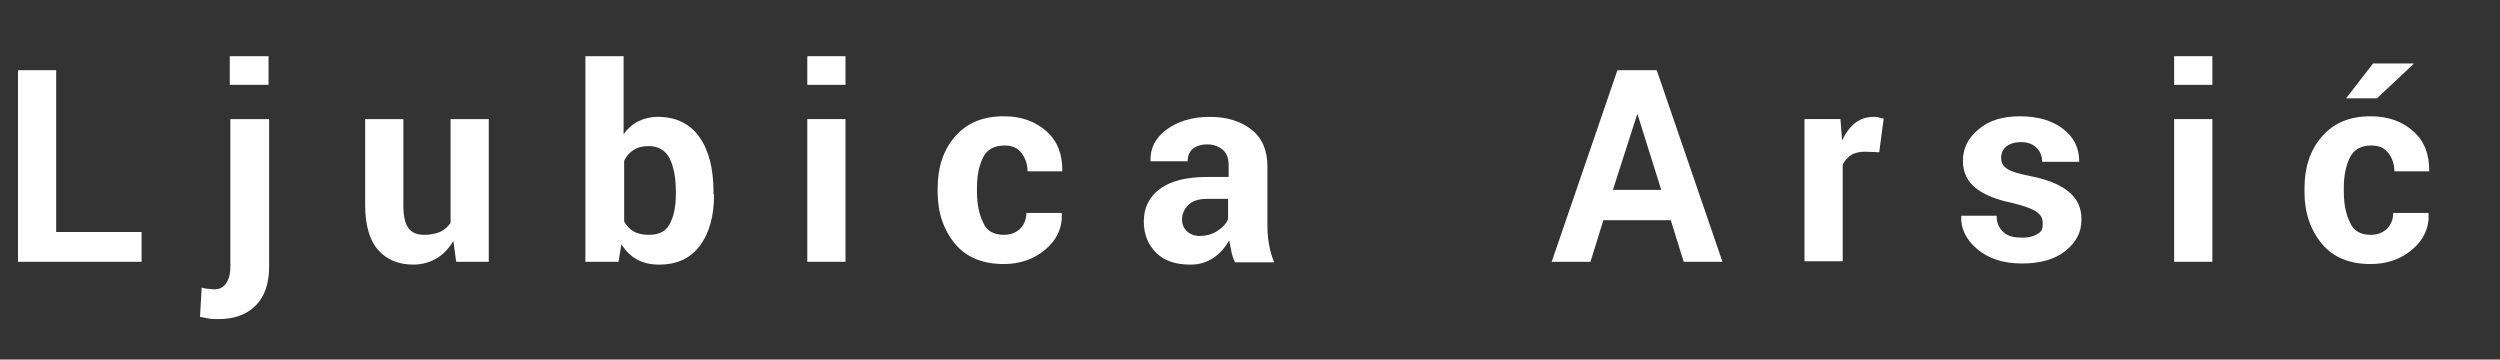 <?xml version="1.0" encoding="utf-8"?>
<!-- Generator: Adobe Illustrator 19.1.0, SVG Export Plug-In . SVG Version: 6.00 Build 0)  -->
<svg version="1.1" id="Layer_1" xmlns="http://www.w3.org/2000/svg" xmlns:xlink="http://www.w3.org/1999/xlink" x="0px" y="0px"
	 viewBox="-75 388.9 445 64" style="enable-background:new -75 388.9 445 64;" xml:space="preserve">
<rect x="-75" y="388.9" width="445" height="64" fill="#333333" stroke="none"/>
<style type="text/css">
	.st0{fill:#FFFFFF;}
</style>
<g>
	<path class="st0" d="M-65,430.2h15.2v5.3h-22v-34.1h6.8V430.2z"/>
	<path class="st0" d="M-27.1,410.1v26.3c0,3-0.8,5.3-2.4,6.9s-3.8,2.4-6.6,2.4c-0.6,0-1.2,0-1.7-0.1c-0.5-0.1-1.1-0.2-1.6-0.3
		l0.3-5.2c0.4,0.1,0.7,0.2,1.1,0.2s0.7,0.1,1.1,0.1c0.9,0,1.6-0.3,2.1-1c0.5-0.7,0.8-1.6,0.8-3v-26.3H-27.1z M-27.2,404h-6.9v-5.1
		h6.9V404z"/>
	<path class="st0" d="M5.7,431.8c-0.8,1.3-1.8,2.4-3,3.1c-1.2,0.7-2.6,1.1-4.1,1.1c-2.7,0-4.8-0.9-6.3-2.6c-1.5-1.7-2.3-4.4-2.3-8
		v-15.3h6.8v15.4c0,1.8,0.3,3.2,0.9,4c0.6,0.8,1.5,1.2,2.8,1.2c1.1,0,2-0.2,2.8-0.5c0.8-0.4,1.4-0.9,1.9-1.6v-18.5H12v25.4H6.2
		L5.7,431.8z"/>
	<path class="st0" d="M52.1,423.5c0,3.8-0.8,6.8-2.5,9.1s-4.1,3.4-7.3,3.4c-1.5,0-2.8-0.3-3.9-0.9s-2-1.5-2.8-2.7l-0.5,3.1h-5.9
		v-36.6H36v13.9c0.7-1,1.6-1.8,2.6-2.3s2.2-0.8,3.5-0.8c3.2,0,5.7,1.2,7.4,3.6S52,419,52,423v0.5H52.1z M45.3,423
		c0-2.5-0.4-4.5-1.1-5.9s-2-2.2-3.7-2.2c-1.1,0-2,0.2-2.7,0.7c-0.7,0.4-1.3,1.1-1.7,1.9v10.8c0.4,0.8,1,1.4,1.7,1.8s1.7,0.6,2.7,0.6
		c1.8,0,3-0.6,3.7-1.9c0.7-1.3,1.1-3,1.1-5.3V423z"/>
	<path class="st0" d="M75.5,404h-6.8v-5.1h6.8V404z M75.5,435.5h-6.8v-25.4h6.8V435.5z"/>
	<path class="st0" d="M103.7,430.7c1.2,0,2.2-0.4,2.9-1.1c0.7-0.7,1.1-1.7,1.1-2.8h6.2l0.1,0.1c0.1,2.6-0.9,4.7-2.9,6.4
		c-2,1.7-4.5,2.6-7.4,2.6c-3.8,0-6.7-1.2-8.7-3.6s-3.1-5.5-3.1-9.2v-0.7c0-3.7,1-6.8,3.1-9.2s4.9-3.6,8.7-3.6c3.1,0,5.6,0.9,7.6,2.7
		c2,1.8,2.8,4.1,2.8,7v0.1h-6.2c0-1.3-0.4-2.4-1.1-3.3s-1.7-1.3-3-1.3c-1.8,0-3.1,0.7-3.8,2.1c-0.7,1.4-1.1,3.2-1.1,5.4v0.7
		c0,2.3,0.4,4.1,1.1,5.5C100.6,430,101.9,430.7,103.7,430.7z"/>
	<path class="st0" d="M144.8,435.5c-0.3-0.6-0.5-1.2-0.6-1.8s-0.3-1.3-0.4-2c-0.7,1.2-1.6,2.3-2.8,3.1c-1.2,0.8-2.5,1.2-4.1,1.2
		c-2.7,0-4.7-0.7-6.1-2.1c-1.4-1.4-2.2-3.2-2.2-5.6c0-2.5,1-4.4,2.9-5.8c1.9-1.4,4.7-2.1,8.4-2.1h3.8v-2c0-1.2-0.3-2.2-1-2.8
		s-1.6-1-2.8-1c-1.1,0-2,0.3-2.6,0.8s-0.9,1.3-0.9,2.2h-6.6v-0.1c-0.1-2.1,0.8-4,2.8-5.5s4.6-2.3,7.8-2.3c3,0,5.5,0.8,7.4,2.3
		s2.8,3.7,2.8,6.6v10.5c0,1.2,0.1,2.3,0.3,3.4c0.2,1.1,0.5,2.1,0.9,3.1h-7V435.5z M138.5,430.9c1.2,0,2.3-0.3,3.2-0.9
		s1.6-1.3,1.9-2.1v-3.6h-3.8c-1.5,0-2.6,0.4-3.3,1.1c-0.7,0.7-1.1,1.6-1.1,2.6c0,0.8,0.3,1.5,0.8,2S137.5,430.9,138.5,430.9z"/>
	<path class="st0" d="M222.4,428.1h-12l-2.3,7.4h-6.9l11.7-34.1h7l11.7,34.1h-6.9L222.4,428.1z M212.1,422.7h8.6l-4.2-13.4h-0.1
		L212.1,422.7z"/>
	<path class="st0" d="M259.5,416l-2.5-0.1c-1,0-1.9,0.2-2.5,0.6c-0.6,0.4-1.2,1-1.5,1.8v17.1h-6.8v-25.3h6.4l0.3,3.8
		c0.6-1.3,1.4-2.4,2.3-3.1c0.9-0.7,2-1.1,3.3-1.1c0.3,0,0.7,0,0.9,0.1s0.6,0.1,0.9,0.2L259.5,416z"/>
	<path class="st0" d="M288.6,428.5c0-0.8-0.4-1.4-1.1-1.9s-2.1-1-4-1.5c-3-0.6-5.3-1.5-6.8-2.7c-1.5-1.2-2.3-2.8-2.3-4.9
		c0-2.2,0.9-4,2.8-5.6c1.9-1.6,4.3-2.3,7.4-2.3c3.2,0,5.8,0.8,7.7,2.3s2.8,3.4,2.8,5.7v0.1h-6.6c0-1-0.3-1.8-1-2.5
		c-0.7-0.7-1.6-1-2.8-1c-1.1,0-2,0.3-2.6,0.8s-0.9,1.2-0.9,2c0,0.8,0.3,1.4,1,1.9s2,0.9,4,1.3c3.1,0.6,5.4,1.5,7,2.8
		c1.6,1.3,2.3,2.9,2.3,5c0,2.3-1,4.1-2.9,5.6s-4.5,2.2-7.7,2.2c-3.4,0-6-0.9-8-2.6c-2-1.7-2.9-3.7-2.8-5.8v-0.1h6.3
		c0,1.4,0.5,2.3,1.3,3c0.8,0.7,1.9,0.9,3.3,0.9c1.3,0,2.2-0.3,2.9-0.8S288.6,429.4,288.6,428.5z"/>
	<path class="st0" d="M318.8,404H312v-5.1h6.8V404z M318.8,435.5H312v-25.4h6.8V435.5z"/>
	<path class="st0" d="M347,430.7c1.2,0,2.2-0.4,2.9-1.1c0.7-0.7,1.1-1.7,1.1-2.8h6.2l0.1,0.1c0.1,2.6-0.9,4.7-2.9,6.4
		c-2,1.7-4.5,2.6-7.4,2.6c-3.8,0-6.7-1.2-8.7-3.6s-3.1-5.5-3.1-9.2v-0.7c0-3.7,1-6.8,3.1-9.2s4.9-3.6,8.7-3.6c3.1,0,5.6,0.9,7.6,2.7
		c2,1.8,2.8,4.1,2.8,7v0.1h-6.2c0-1.3-0.4-2.4-1.1-3.3s-1.7-1.3-3-1.3c-1.8,0-3.1,0.7-3.8,2.1c-0.7,1.4-1.1,3.2-1.1,5.4v0.7
		c0,2.3,0.4,4.1,1.1,5.5C343.9,430,345.2,430.7,347,430.7z M347.4,400.2h7.2v0.1l-6.5,6.1h-5.5L347.4,400.2z"/>
</g>
</svg>
